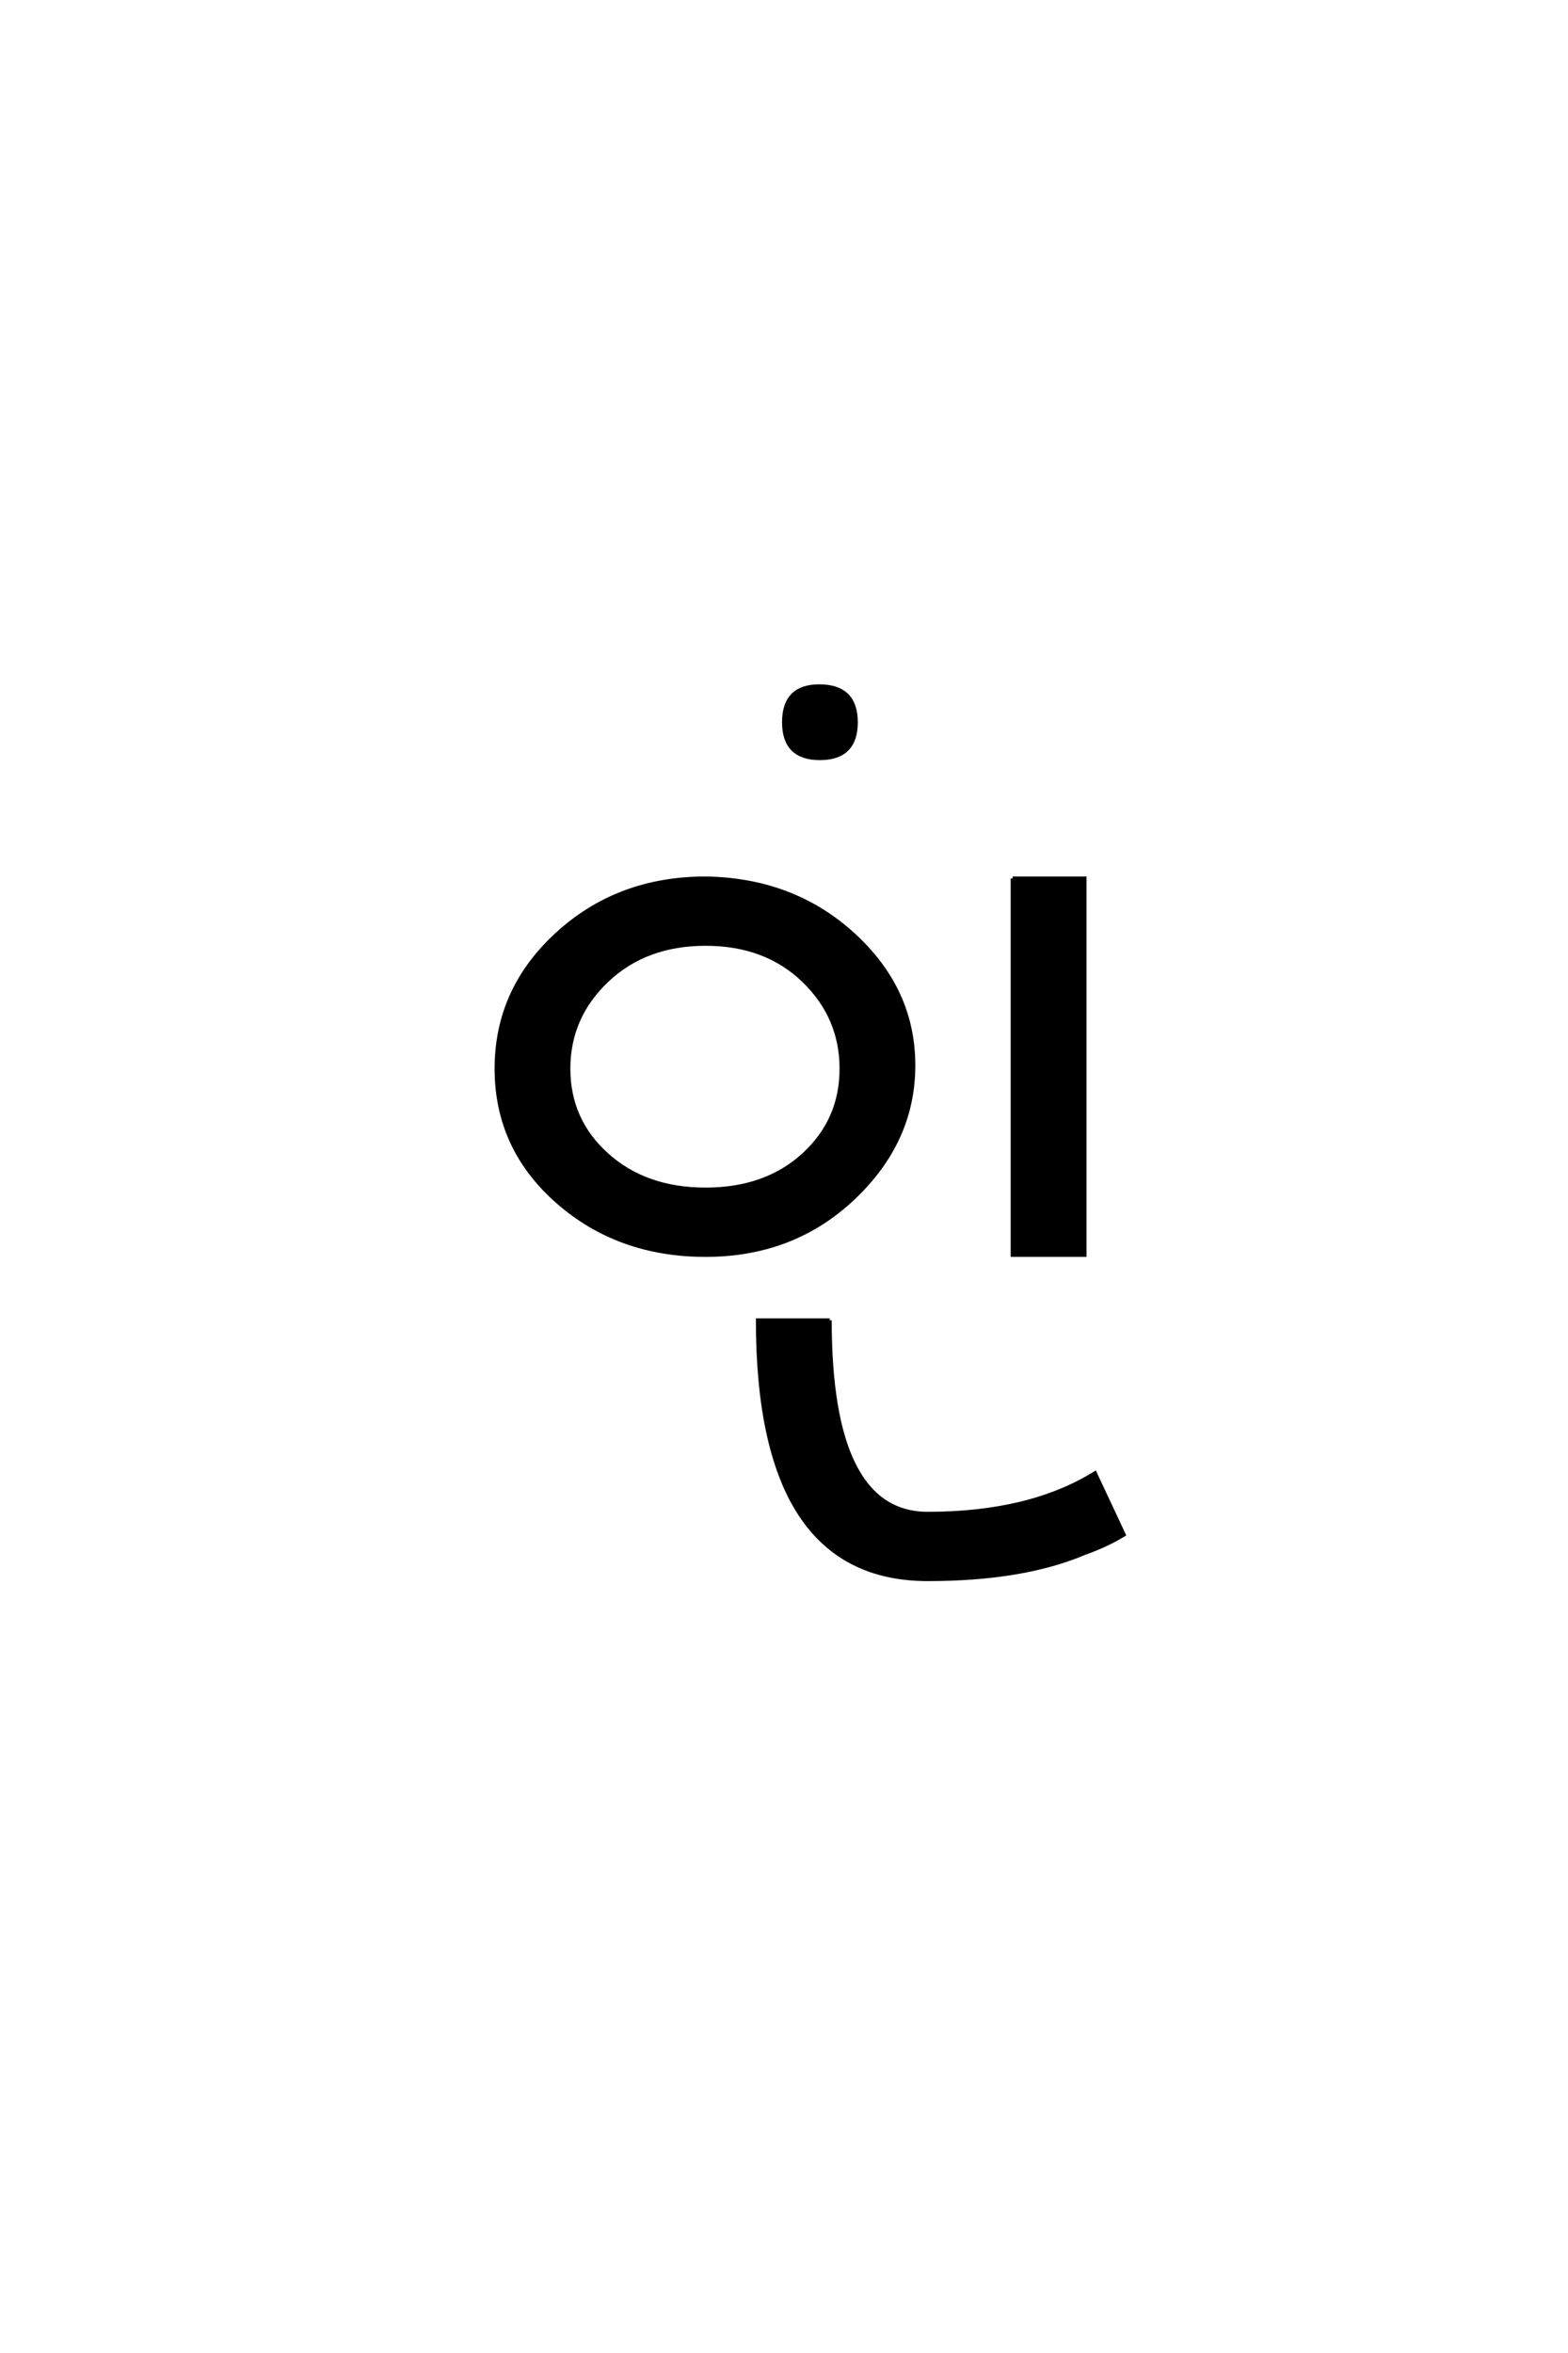 <?xml version='1.0' encoding='UTF-8'?>
<!DOCTYPE svg PUBLIC "-//W3C//DTD SVG 1.0//EN"
"http://www.w3.org/TR/2001/REC-SVG-20010904/DTD/svg10.dtd">

<svg xmlns='http://www.w3.org/2000/svg' version='1.0' width='40.0' height='60.0'>

 <g transform='scale(0.1 -0.1) translate(110.0 -370.0)'>
  <path d='M70 129.328
Q54.672 129.328 44.828 120
Q35 110.672 35 97.5
Q35 84.328 44.828 75.5
Q54.672 66.672 70 66.672
Q85.328 66.672 95 75.5
Q104.672 84.328 104.672 97.5
Q104.672 110.672 95 120
Q85.328 129.328 70 129.328
Q85.328 129.328 70 129.328
M70 146
Q92.328 145.672 107.656 131.672
Q123 117.672 123 98.328
Q123 79 107.656 64.5
Q92.328 50 70 50
Q47.672 50 32.172 63.656
Q16.672 77.328 16.672 97.5
Q16.672 117.672 32.172 131.828
Q47.672 146 70 146
Q47.672 146 70 146
M148.328 146
L166.672 146
L166.672 50
L148.328 50
L148.328 146
L148.328 146
M101.672 33.328
Q101.672 -16 126.672 -16
Q152.672 -16 169.328 -5.672
L176.672 -21.328
Q172.328 -24 166.672 -26
Q151 -32.672 126.672 -32.672
Q83.328 -32.672 83.328 33.328
L101.672 33.328
L101.672 33.328
M99 195
Q108.328 195 108.328 185.828
Q108.328 176.672 99.156 176.672
Q90 176.672 90 185.828
Q90 195 99 195
' style='fill: #000000; stroke: #000000'/>
 </g>
</svg>
